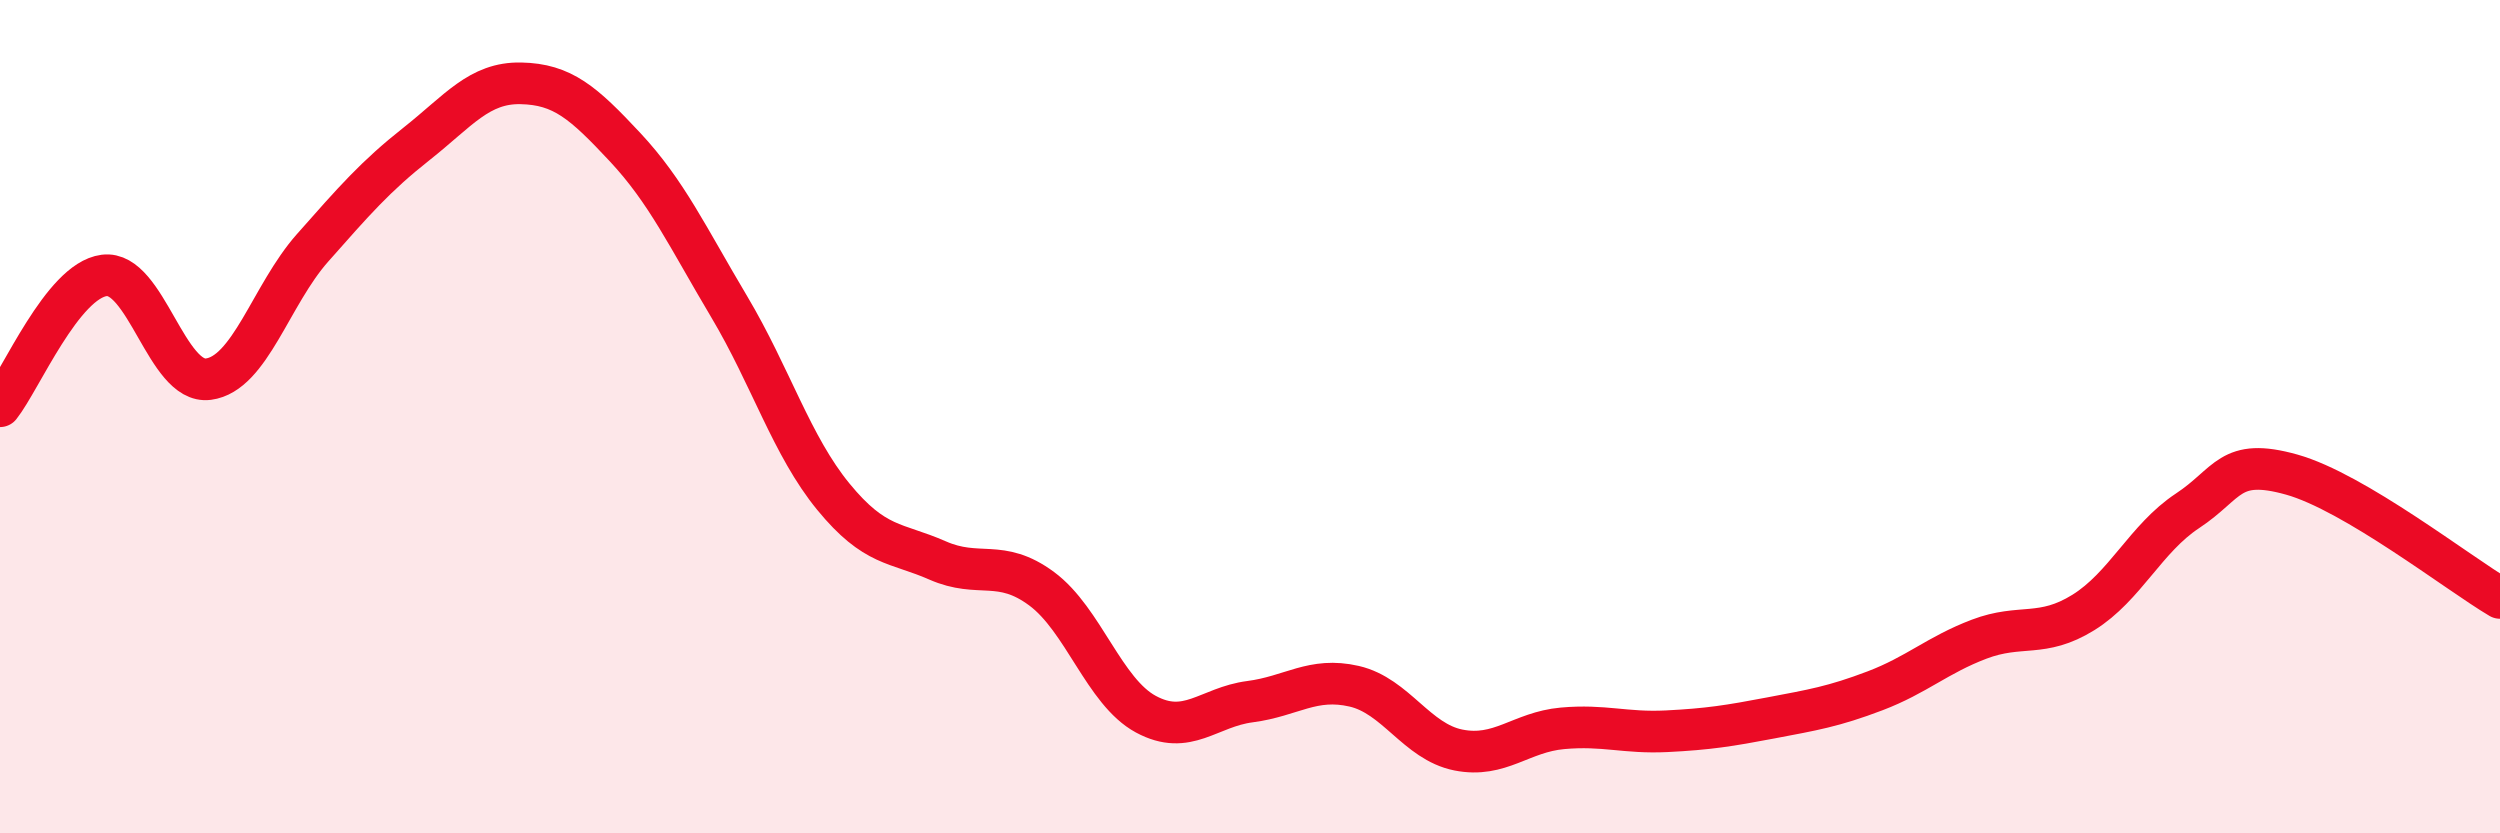 
    <svg width="60" height="20" viewBox="0 0 60 20" xmlns="http://www.w3.org/2000/svg">
      <path
        d="M 0,9.75 C 0.5,9.12 1.5,6.74 2.5,6.61 C 3.5,6.48 4,9.23 5,9.1 C 6,8.97 6.5,7.08 7.5,5.95 C 8.5,4.82 9,4.24 10,3.45 C 11,2.66 11.5,1.98 12.5,2 C 13.5,2.02 14,2.46 15,3.53 C 16,4.6 16.5,5.68 17.5,7.36 C 18.5,9.04 19,10.7 20,11.92 C 21,13.14 21.5,13.01 22.5,13.45 C 23.5,13.89 24,13.39 25,14.13 C 26,14.87 26.5,16.6 27.5,17.14 C 28.5,17.68 29,16.97 30,16.84 C 31,16.71 31.5,16.24 32.5,16.47 C 33.5,16.7 34,17.8 35,18 C 36,18.2 36.5,17.57 37.5,17.48 C 38.5,17.39 39,17.6 40,17.55 C 41,17.5 41.5,17.42 42.5,17.23 C 43.5,17.04 44,16.96 45,16.58 C 46,16.2 46.5,15.72 47.5,15.34 C 48.5,14.96 49,15.32 50,14.7 C 51,14.08 51.5,12.92 52.5,12.26 C 53.5,11.6 53.5,10.97 55,11.39 C 56.5,11.81 59,13.76 60,14.35L60 20L0 20Z"
        fill="#EB0A25"
        opacity="0.1"
        stroke-linecap="round"
        stroke-linejoin="round"
      />
      <path
        d="M 0,9.75 C 0.5,9.12 1.5,6.74 2.5,6.61 C 3.5,6.48 4,9.23 5,9.1 C 6,8.97 6.5,7.08 7.5,5.95 C 8.5,4.82 9,4.24 10,3.45 C 11,2.66 11.5,1.98 12.5,2 C 13.5,2.02 14,2.46 15,3.53 C 16,4.6 16.5,5.68 17.5,7.36 C 18.5,9.04 19,10.7 20,11.92 C 21,13.14 21.5,13.01 22.5,13.45 C 23.5,13.89 24,13.39 25,14.13 C 26,14.87 26.5,16.6 27.5,17.14 C 28.5,17.68 29,16.97 30,16.84 C 31,16.71 31.5,16.24 32.5,16.47 C 33.5,16.7 34,17.8 35,18 C 36,18.2 36.5,17.57 37.5,17.48 C 38.5,17.39 39,17.6 40,17.55 C 41,17.5 41.5,17.42 42.5,17.23 C 43.5,17.04 44,16.96 45,16.58 C 46,16.2 46.5,15.72 47.5,15.34 C 48.5,14.96 49,15.32 50,14.7 C 51,14.08 51.5,12.92 52.5,12.26 C 53.5,11.6 53.5,10.97 55,11.39 C 56.5,11.81 59,13.76 60,14.35"
        stroke="#EB0A25"
        stroke-width="1"
        fill="none"
        stroke-linecap="round"
        stroke-linejoin="round"
      />
    </svg>
  